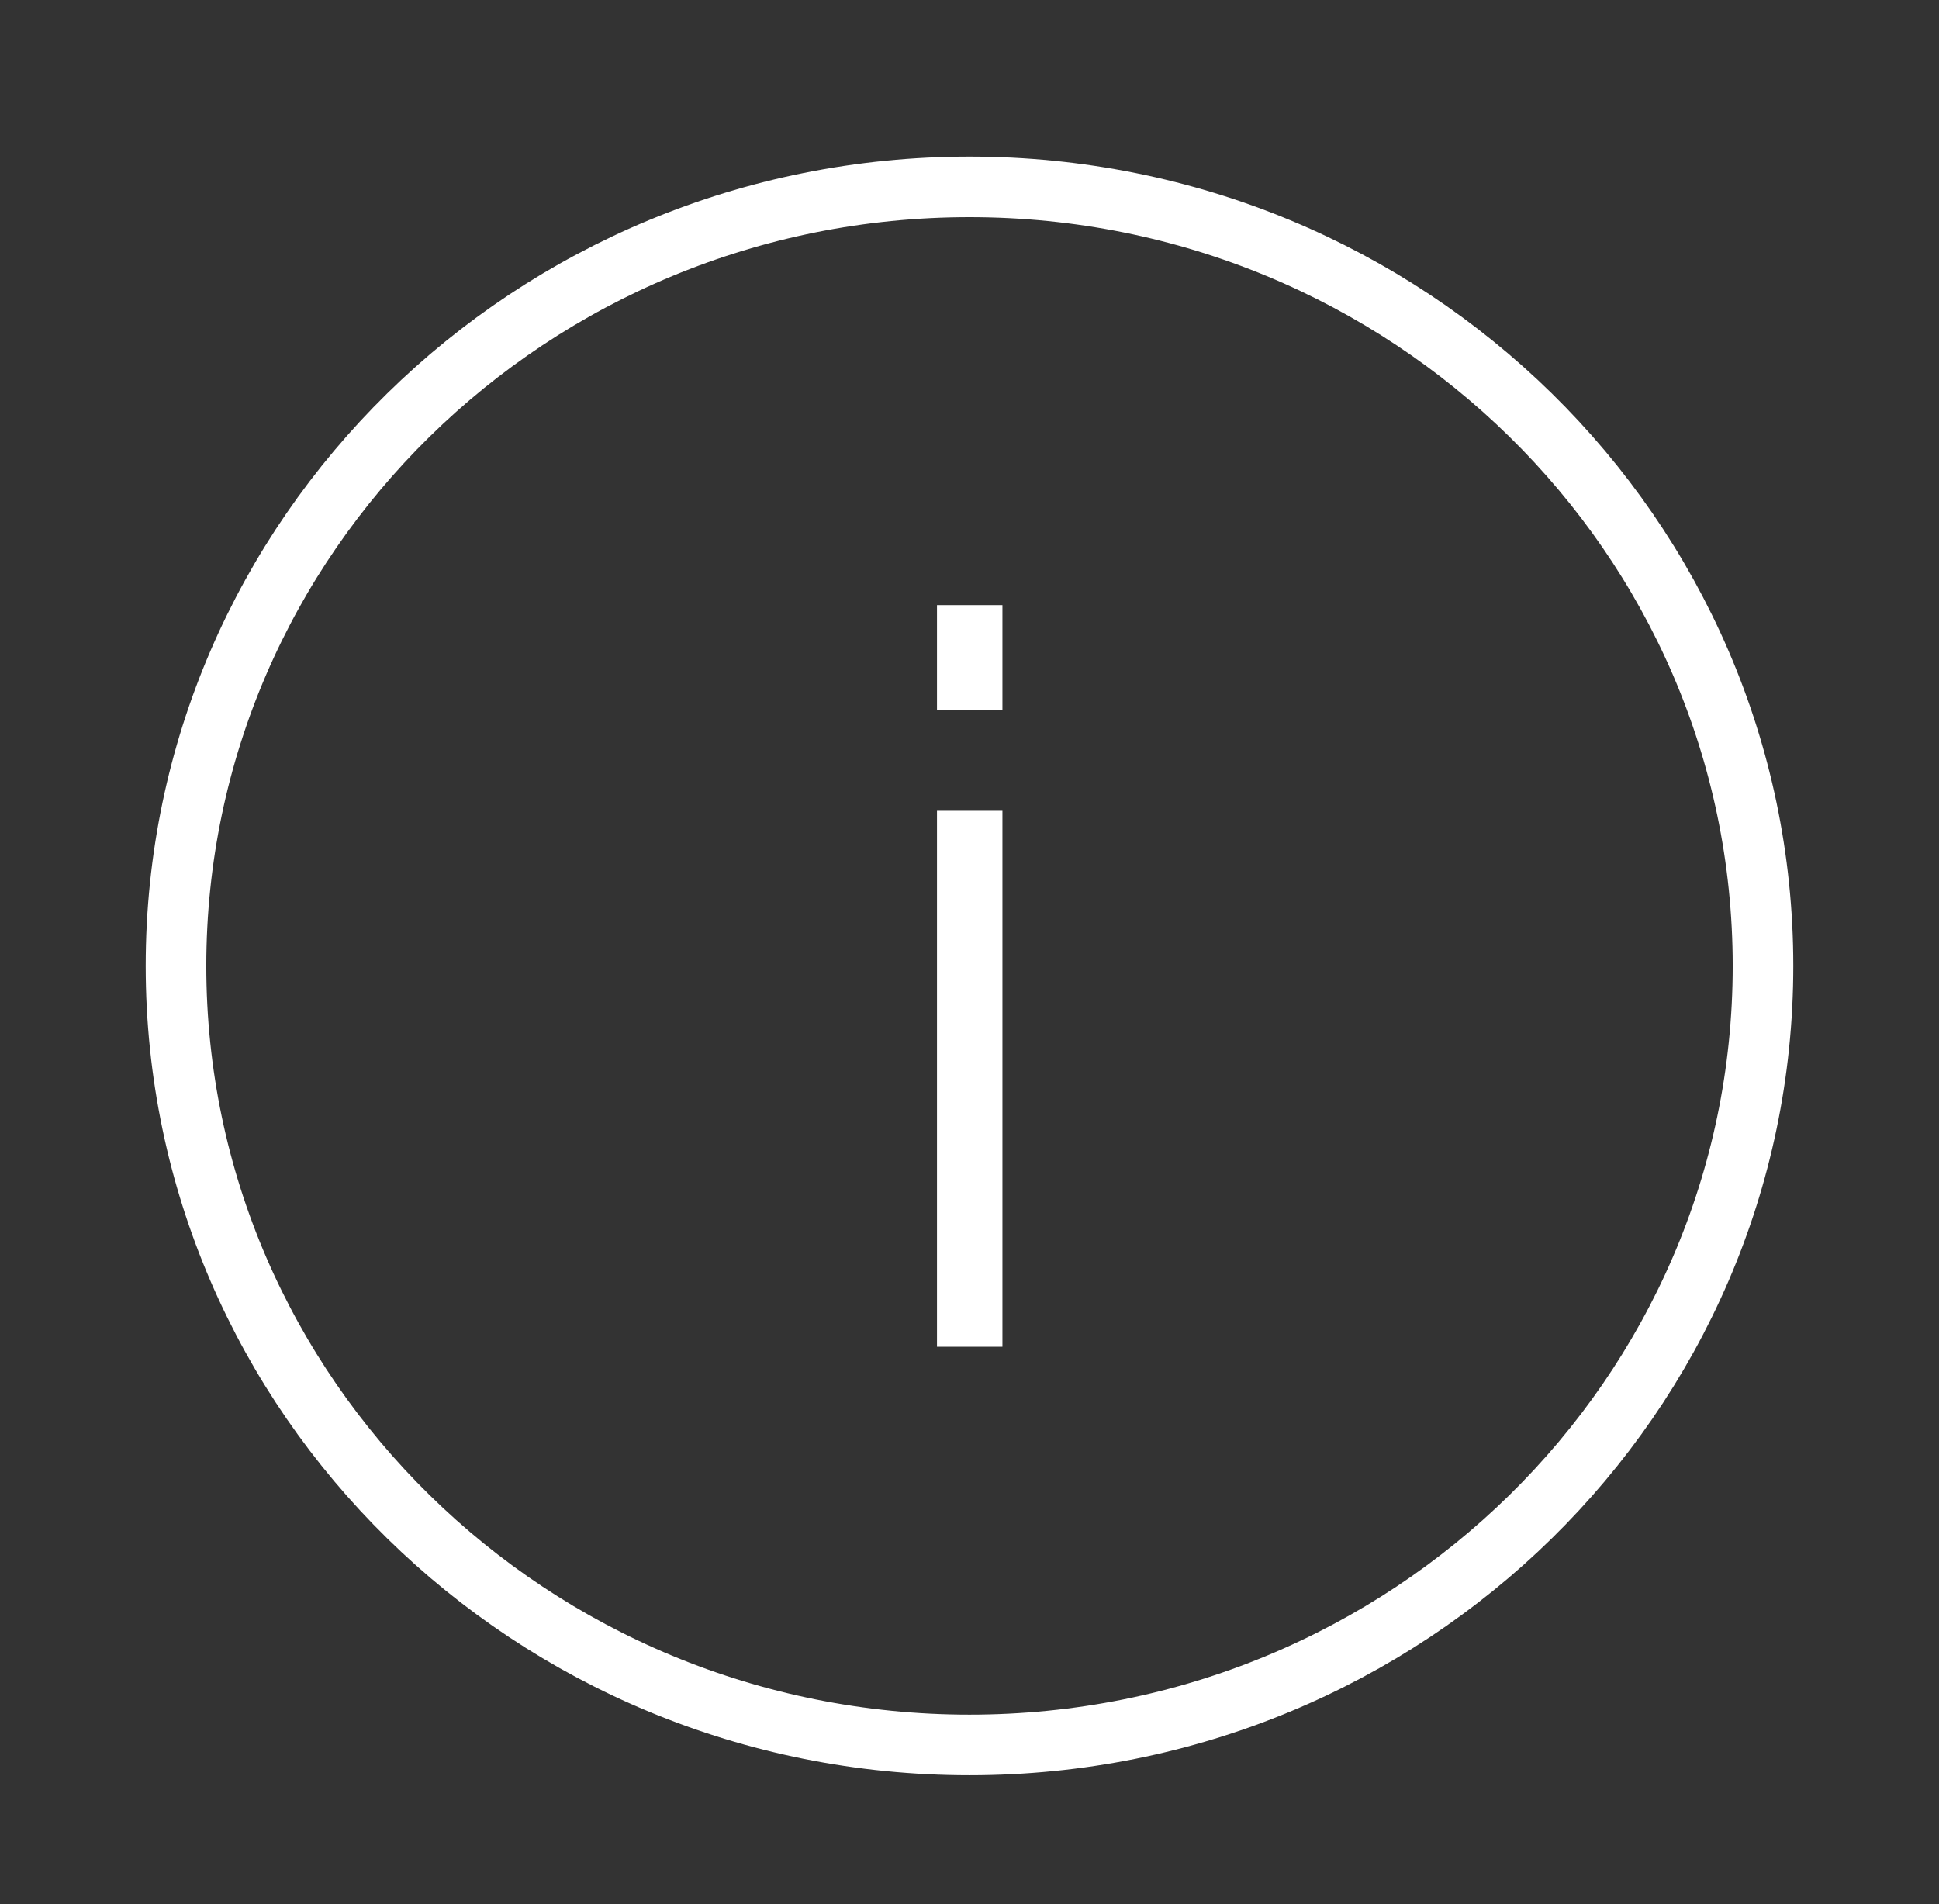 <svg width="56" height="55" viewBox="0 0 56 55" fill="none" xmlns="http://www.w3.org/2000/svg">
<rect x="0" y="0" width="56" height="55" fill="#333333" stroke="none"/>
<path d="M28 50.398C40.657 50.398 50.917 40.324 50.917 27.898C50.917 15.471 40.657 5.397 28 5.397C15.344 5.397 5.083 15.471 5.083 27.898C5.083 40.324 15.344 50.398 28 50.398Z" stroke="white" stroke-width="1.75" stroke-linecap="round" stroke-linejoin="round"/>
<path d="M27.061 17.477H28.951V20.508H27.061V17.477ZM27.061 23.418H28.951V38.898H27.061V23.418Z" fill="white"/>
</svg>
